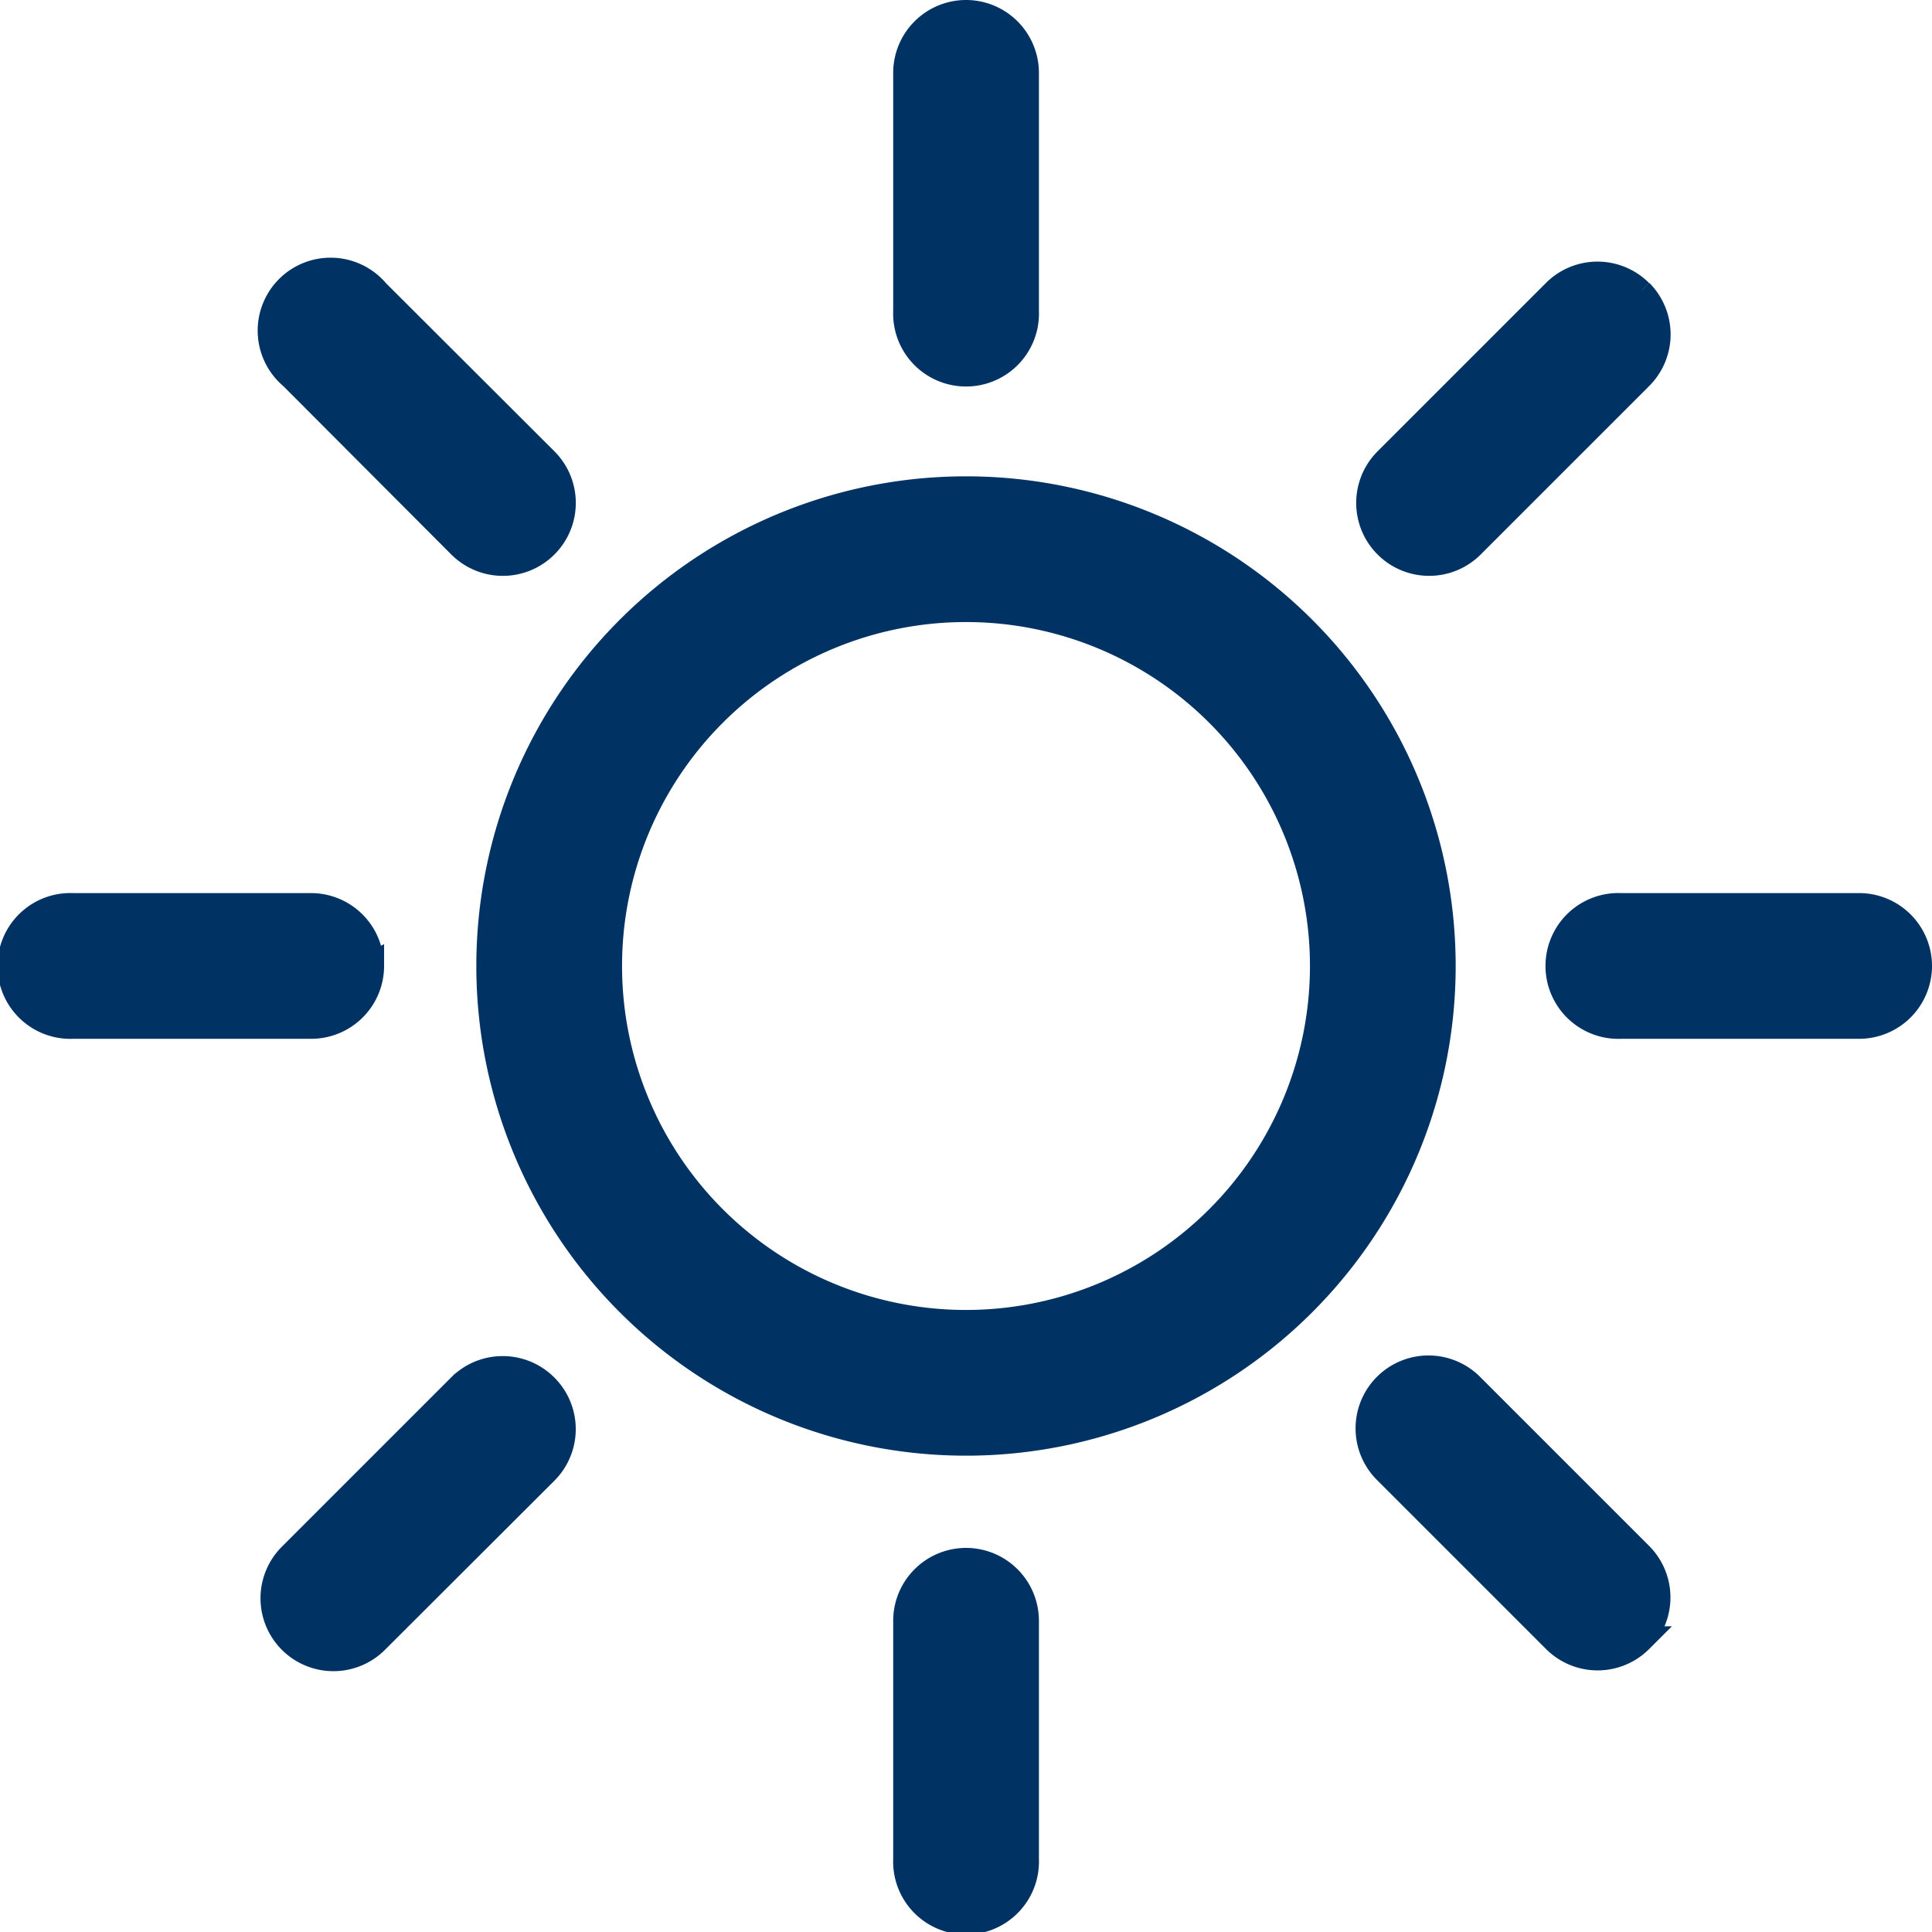 <svg xmlns="http://www.w3.org/2000/svg" width="18.098" height="18.098" viewBox="0 0 18.098 18.098">
  <g id="sun" transform="translate(0.125 0.125)">
    <g id="Group_51" data-name="Group 51">
      <path id="Path_36260" data-name="Path 36260" d="M8.924,12.271a3.347,3.347,0,1,1,3.347-3.347A3.347,3.347,0,0,1,8.924,12.271Zm0,1.115A4.462,4.462,0,1,0,4.462,8.924,4.462,4.462,0,0,0,8.924,13.386ZM8.924,0a.558.558,0,0,1,.558.558V2.789a.558.558,0,1,1-1.115,0V.558A.558.558,0,0,1,8.924,0Zm0,14.5a.558.558,0,0,1,.558.558V17.29a.558.558,0,1,1-1.115,0V15.059A.558.558,0,0,1,8.924,14.5Zm8.924-5.577a.558.558,0,0,1-.558.558H15.059a.558.558,0,1,1,0-1.115H17.29A.558.558,0,0,1,17.848,8.924Zm-14.5,0a.558.558,0,0,1-.558.558H.558a.558.558,0,1,1,0-1.115H2.789A.558.558,0,0,1,3.346,8.924Zm11.888-6.31a.558.558,0,0,1,0,.789L13.657,4.981a.558.558,0,0,1-.789-.79l1.577-1.577A.558.558,0,0,1,15.234,2.614ZM4.98,12.868a.558.558,0,0,1,0,.789L3.4,15.234a.558.558,0,1,1-.789-.789l1.577-1.577A.558.558,0,0,1,4.98,12.868Zm10.255,2.366a.558.558,0,0,1-.789,0l-1.577-1.577a.558.558,0,1,1,.789-.789l1.577,1.577A.558.558,0,0,1,15.234,15.234ZM4.98,4.981a.558.558,0,0,1-.789,0L2.614,3.4A.558.558,0,1,1,3.4,2.614L4.98,4.191a.558.558,0,0,1,0,.79Z" fill="#003263" stroke="#003263" stroke-width="0.25"/>
    </g>
  </g>
</svg>